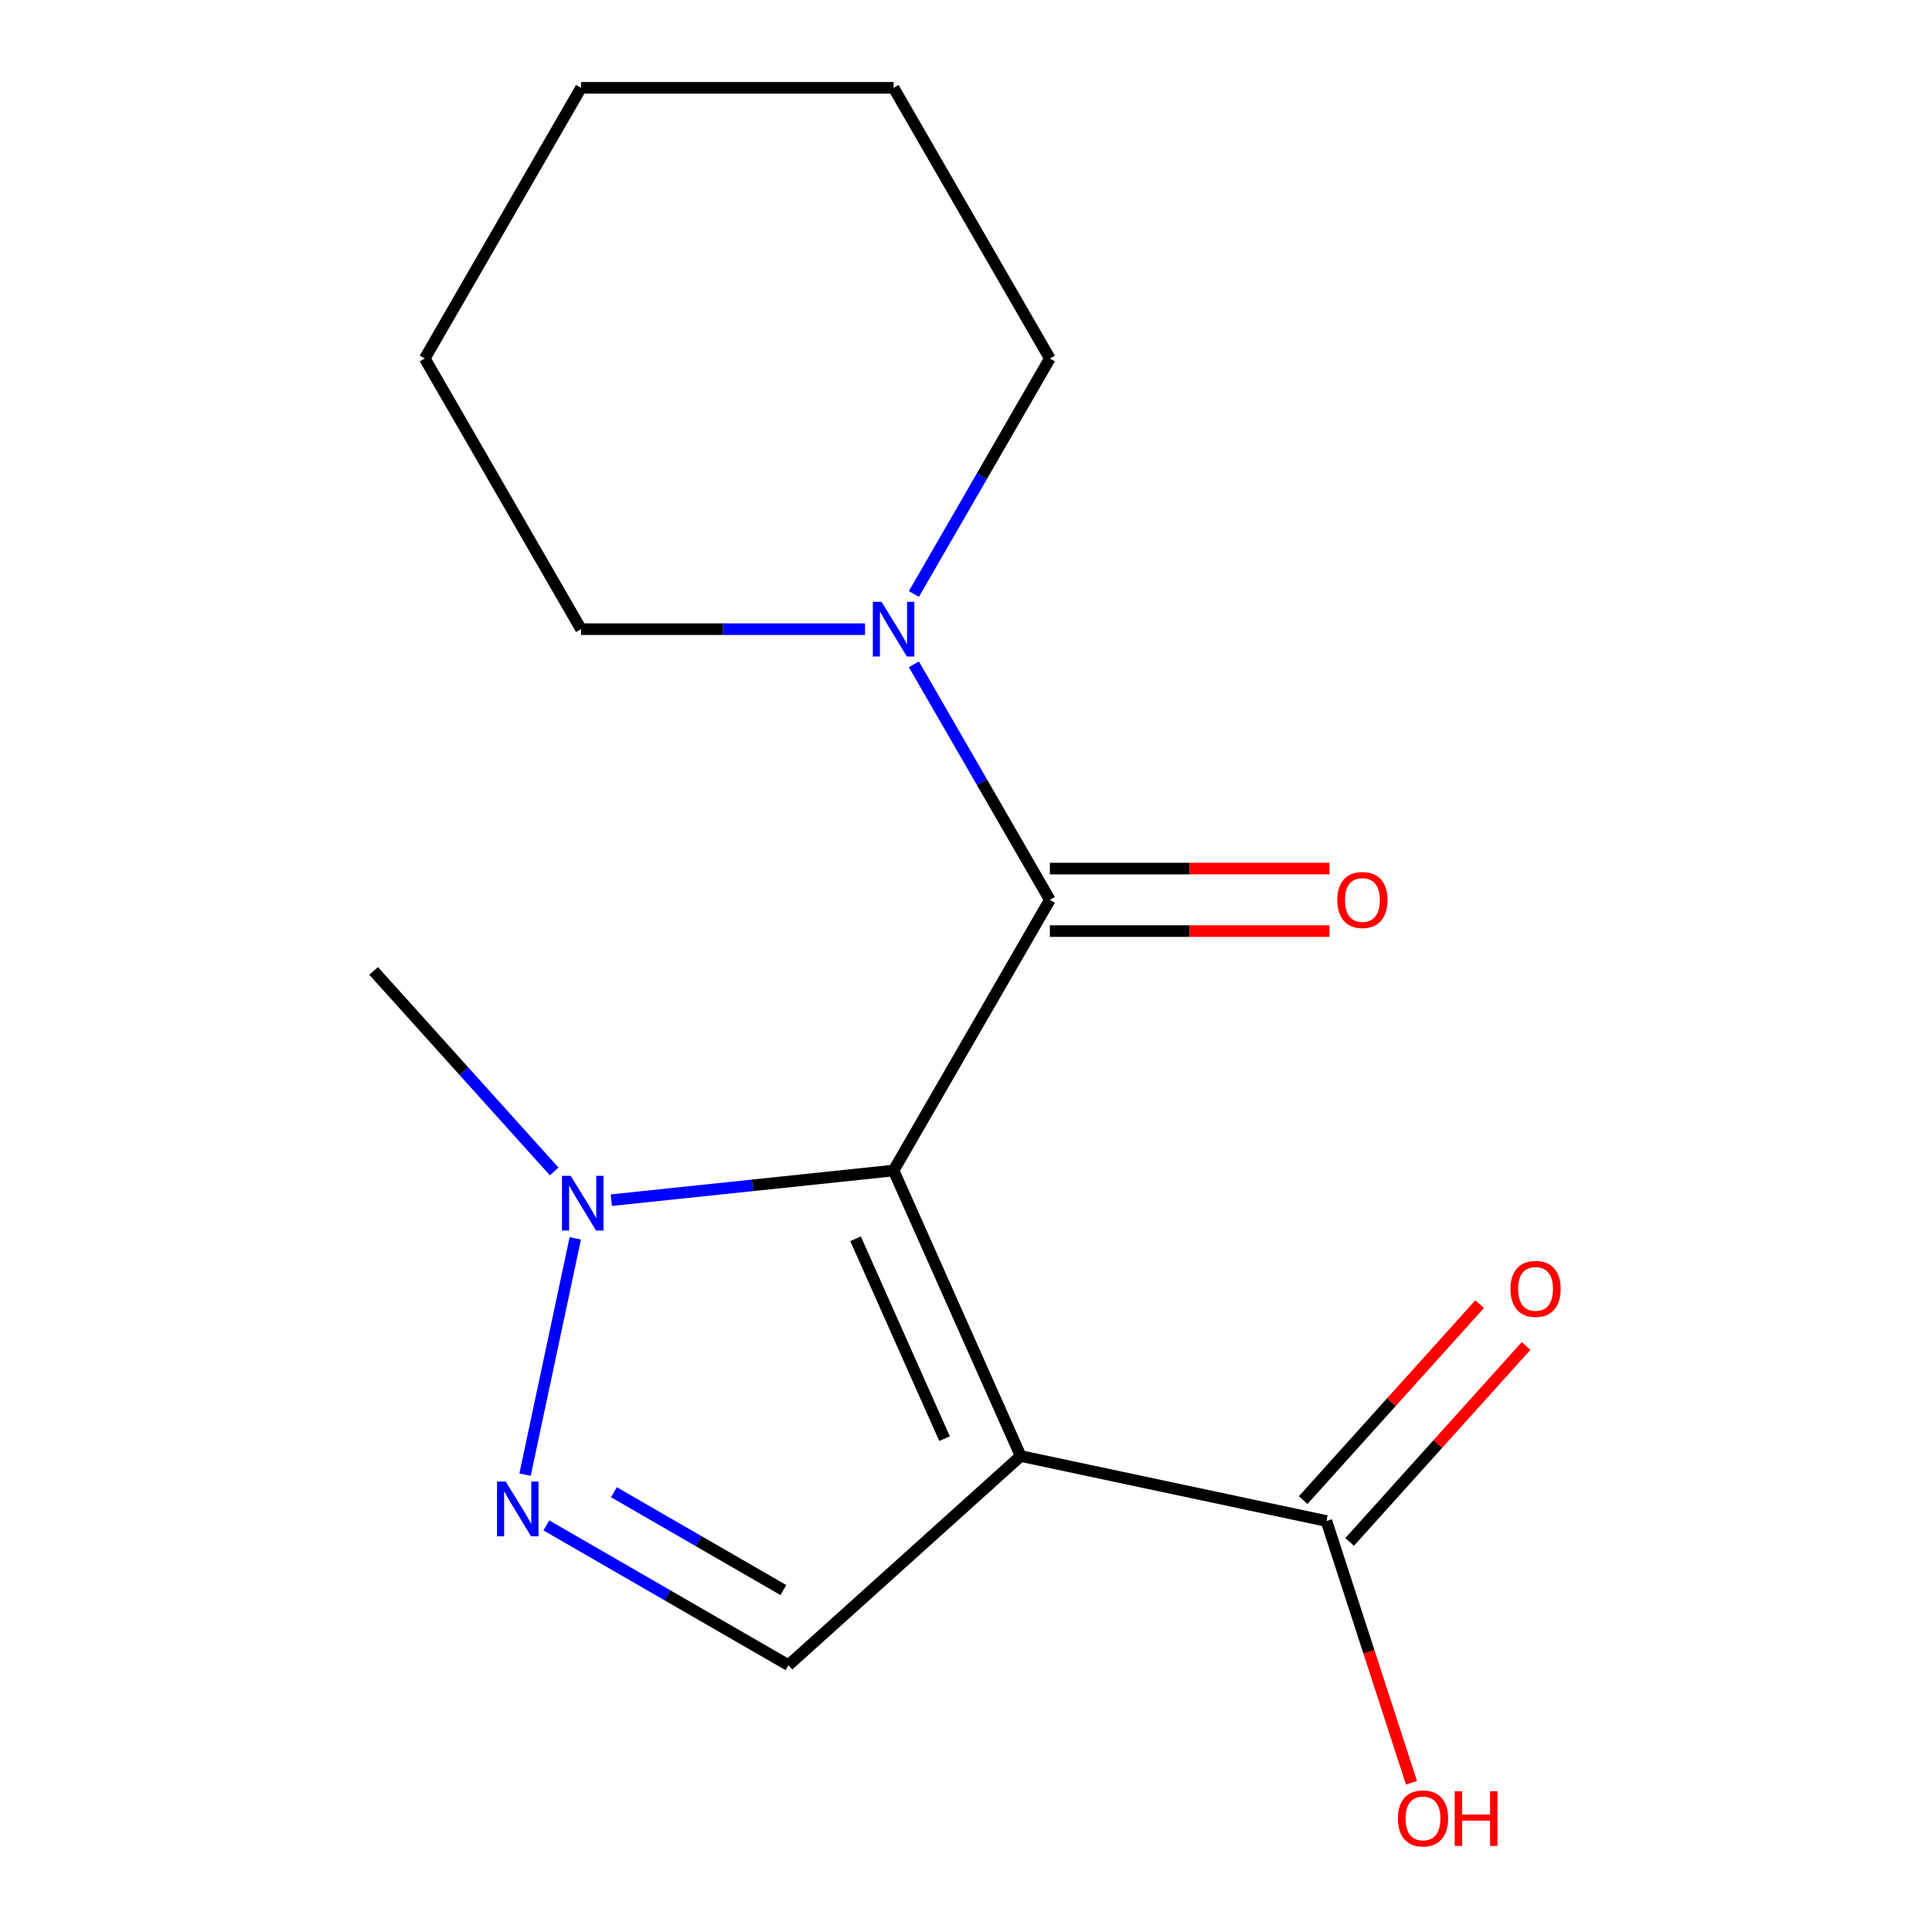 <?xml version='1.0' encoding='iso-8859-1'?>
<svg version='1.1' baseProfile='full'
              xmlns='http://www.w3.org/2000/svg'
                      xmlns:rdkit='http://www.rdkit.org/xml'
                      xmlns:xlink='http://www.w3.org/1999/xlink'
                  xml:space='preserve'
width='1000px' height='1000px' viewBox='0 0 1000 1000'>
<!-- END OF HEADER -->
<rect style='opacity:1.0;fill:#FFFFFF;stroke:none' width='1000' height='1000' x='0' y='0'> </rect>
<path class='bond-0' d='M 462.517,605.853 L 528.316,753.64' style='fill:none;fill-rule:evenodd;stroke:#000000;stroke-width:6px;stroke-linecap:butt;stroke-linejoin:miter;stroke-opacity:1' />
<path class='bond-0' d='M 442.83,641.181 L 488.889,744.632' style='fill:none;fill-rule:evenodd;stroke:#000000;stroke-width:6px;stroke-linecap:butt;stroke-linejoin:miter;stroke-opacity:1' />
<path class='bond-1' d='M 462.517,605.853 L 543.404,465.753' style='fill:none;fill-rule:evenodd;stroke:#000000;stroke-width:6px;stroke-linecap:butt;stroke-linejoin:miter;stroke-opacity:1' />
<path class='bond-2' d='M 462.517,605.853 L 389.466,613.531' style='fill:none;fill-rule:evenodd;stroke:#000000;stroke-width:6px;stroke-linecap:butt;stroke-linejoin:miter;stroke-opacity:1' />
<path class='bond-2' d='M 389.466,613.531 L 316.415,621.209' style='fill:none;fill-rule:evenodd;stroke:#0000FF;stroke-width:6px;stroke-linecap:butt;stroke-linejoin:miter;stroke-opacity:1' />
<path class='bond-4' d='M 528.316,753.64 L 408.095,861.888' style='fill:none;fill-rule:evenodd;stroke:#000000;stroke-width:6px;stroke-linecap:butt;stroke-linejoin:miter;stroke-opacity:1' />
<path class='bond-5' d='M 528.316,753.64 L 686.554,787.275' style='fill:none;fill-rule:evenodd;stroke:#000000;stroke-width:6px;stroke-linecap:butt;stroke-linejoin:miter;stroke-opacity:1' />
<path class='bond-6' d='M 543.404,465.753 L 508.216,404.806' style='fill:none;fill-rule:evenodd;stroke:#000000;stroke-width:6px;stroke-linecap:butt;stroke-linejoin:miter;stroke-opacity:1' />
<path class='bond-6' d='M 508.216,404.806 L 473.027,343.858' style='fill:none;fill-rule:evenodd;stroke:#0000FF;stroke-width:6px;stroke-linecap:butt;stroke-linejoin:miter;stroke-opacity:1' />
<path class='bond-7' d='M 543.404,481.931 L 615.768,481.931' style='fill:none;fill-rule:evenodd;stroke:#000000;stroke-width:6px;stroke-linecap:butt;stroke-linejoin:miter;stroke-opacity:1' />
<path class='bond-7' d='M 615.768,481.931 L 688.132,481.931' style='fill:none;fill-rule:evenodd;stroke:#FF0000;stroke-width:6px;stroke-linecap:butt;stroke-linejoin:miter;stroke-opacity:1' />
<path class='bond-7' d='M 543.404,449.576 L 615.768,449.576' style='fill:none;fill-rule:evenodd;stroke:#000000;stroke-width:6px;stroke-linecap:butt;stroke-linejoin:miter;stroke-opacity:1' />
<path class='bond-7' d='M 615.768,449.576 L 688.132,449.576' style='fill:none;fill-rule:evenodd;stroke:#FF0000;stroke-width:6px;stroke-linecap:butt;stroke-linejoin:miter;stroke-opacity:1' />
<path class='bond-3' d='M 297.761,640.967 L 271.766,763.262' style='fill:none;fill-rule:evenodd;stroke:#0000FF;stroke-width:6px;stroke-linecap:butt;stroke-linejoin:miter;stroke-opacity:1' />
<path class='bond-10' d='M 286.846,606.343 L 240.114,554.443' style='fill:none;fill-rule:evenodd;stroke:#0000FF;stroke-width:6px;stroke-linecap:butt;stroke-linejoin:miter;stroke-opacity:1' />
<path class='bond-10' d='M 240.114,554.443 L 193.383,502.542' style='fill:none;fill-rule:evenodd;stroke:#000000;stroke-width:6px;stroke-linecap:butt;stroke-linejoin:miter;stroke-opacity:1' />
<path class='bond-16' d='M 282.78,789.537 L 345.438,825.712' style='fill:none;fill-rule:evenodd;stroke:#0000FF;stroke-width:6px;stroke-linecap:butt;stroke-linejoin:miter;stroke-opacity:1' />
<path class='bond-16' d='M 345.438,825.712 L 408.095,861.888' style='fill:none;fill-rule:evenodd;stroke:#000000;stroke-width:6px;stroke-linecap:butt;stroke-linejoin:miter;stroke-opacity:1' />
<path class='bond-16' d='M 317.755,772.369 L 361.615,797.692' style='fill:none;fill-rule:evenodd;stroke:#0000FF;stroke-width:6px;stroke-linecap:butt;stroke-linejoin:miter;stroke-opacity:1' />
<path class='bond-16' d='M 361.615,797.692 L 405.475,823.015' style='fill:none;fill-rule:evenodd;stroke:#000000;stroke-width:6px;stroke-linecap:butt;stroke-linejoin:miter;stroke-opacity:1' />
<path class='bond-8' d='M 698.576,798.099 L 744.234,747.391' style='fill:none;fill-rule:evenodd;stroke:#000000;stroke-width:6px;stroke-linecap:butt;stroke-linejoin:miter;stroke-opacity:1' />
<path class='bond-8' d='M 744.234,747.391 L 789.892,696.683' style='fill:none;fill-rule:evenodd;stroke:#FF0000;stroke-width:6px;stroke-linecap:butt;stroke-linejoin:miter;stroke-opacity:1' />
<path class='bond-8' d='M 674.532,776.45 L 720.19,725.742' style='fill:none;fill-rule:evenodd;stroke:#000000;stroke-width:6px;stroke-linecap:butt;stroke-linejoin:miter;stroke-opacity:1' />
<path class='bond-8' d='M 720.19,725.742 L 765.848,675.033' style='fill:none;fill-rule:evenodd;stroke:#FF0000;stroke-width:6px;stroke-linecap:butt;stroke-linejoin:miter;stroke-opacity:1' />
<path class='bond-9' d='M 686.554,787.275 L 708.566,855.02' style='fill:none;fill-rule:evenodd;stroke:#000000;stroke-width:6px;stroke-linecap:butt;stroke-linejoin:miter;stroke-opacity:1' />
<path class='bond-9' d='M 708.566,855.02 L 730.578,922.766' style='fill:none;fill-rule:evenodd;stroke:#FF0000;stroke-width:6px;stroke-linecap:butt;stroke-linejoin:miter;stroke-opacity:1' />
<path class='bond-11' d='M 473.027,307.45 L 508.216,246.502' style='fill:none;fill-rule:evenodd;stroke:#0000FF;stroke-width:6px;stroke-linecap:butt;stroke-linejoin:miter;stroke-opacity:1' />
<path class='bond-11' d='M 508.216,246.502 L 543.404,185.554' style='fill:none;fill-rule:evenodd;stroke:#000000;stroke-width:6px;stroke-linecap:butt;stroke-linejoin:miter;stroke-opacity:1' />
<path class='bond-12' d='M 447.733,325.654 L 374.238,325.654' style='fill:none;fill-rule:evenodd;stroke:#0000FF;stroke-width:6px;stroke-linecap:butt;stroke-linejoin:miter;stroke-opacity:1' />
<path class='bond-12' d='M 374.238,325.654 L 300.744,325.654' style='fill:none;fill-rule:evenodd;stroke:#000000;stroke-width:6px;stroke-linecap:butt;stroke-linejoin:miter;stroke-opacity:1' />
<path class='bond-13' d='M 543.404,185.554 L 462.517,45.455' style='fill:none;fill-rule:evenodd;stroke:#000000;stroke-width:6px;stroke-linecap:butt;stroke-linejoin:miter;stroke-opacity:1' />
<path class='bond-14' d='M 300.744,325.654 L 219.857,185.554' style='fill:none;fill-rule:evenodd;stroke:#000000;stroke-width:6px;stroke-linecap:butt;stroke-linejoin:miter;stroke-opacity:1' />
<path class='bond-17' d='M 462.517,45.455 L 300.744,45.455' style='fill:none;fill-rule:evenodd;stroke:#000000;stroke-width:6px;stroke-linecap:butt;stroke-linejoin:miter;stroke-opacity:1' />
<path class='bond-15' d='M 219.857,185.554 L 300.744,45.455' style='fill:none;fill-rule:evenodd;stroke:#000000;stroke-width:6px;stroke-linecap:butt;stroke-linejoin:miter;stroke-opacity:1' />
<path  class='atom-3' d='M 295.37 608.603
L 304.65 623.603
Q 305.57 625.083, 307.05 627.763
Q 308.53 630.443, 308.61 630.603
L 308.61 608.603
L 312.37 608.603
L 312.37 636.923
L 308.49 636.923
L 298.53 620.523
Q 297.37 618.603, 296.13 616.403
Q 294.93 614.203, 294.57 613.523
L 294.57 636.923
L 290.89 636.923
L 290.89 608.603
L 295.37 608.603
' fill='#0000FF'/>
<path  class='atom-4' d='M 261.736 766.841
L 271.016 781.841
Q 271.936 783.321, 273.416 786.001
Q 274.896 788.681, 274.976 788.841
L 274.976 766.841
L 278.736 766.841
L 278.736 795.161
L 274.856 795.161
L 264.896 778.761
Q 263.736 776.841, 262.496 774.641
Q 261.296 772.441, 260.936 771.761
L 260.936 795.161
L 257.256 795.161
L 257.256 766.841
L 261.736 766.841
' fill='#0000FF'/>
<path  class='atom-7' d='M 456.257 311.494
L 465.537 326.494
Q 466.457 327.974, 467.937 330.654
Q 469.417 333.334, 469.497 333.494
L 469.497 311.494
L 473.257 311.494
L 473.257 339.814
L 469.377 339.814
L 459.417 323.414
Q 458.257 321.494, 457.017 319.294
Q 455.817 317.094, 455.457 316.414
L 455.457 339.814
L 451.777 339.814
L 451.777 311.494
L 456.257 311.494
' fill='#0000FF'/>
<path  class='atom-8' d='M 692.177 465.833
Q 692.177 459.033, 695.537 455.233
Q 698.897 451.433, 705.177 451.433
Q 711.457 451.433, 714.817 455.233
Q 718.177 459.033, 718.177 465.833
Q 718.177 472.713, 714.777 476.633
Q 711.377 480.513, 705.177 480.513
Q 698.937 480.513, 695.537 476.633
Q 692.177 472.753, 692.177 465.833
M 705.177 477.313
Q 709.497 477.313, 711.817 474.433
Q 714.177 471.513, 714.177 465.833
Q 714.177 460.273, 711.817 457.473
Q 709.497 454.633, 705.177 454.633
Q 700.857 454.633, 698.497 457.433
Q 696.177 460.233, 696.177 465.833
Q 696.177 471.553, 698.497 474.433
Q 700.857 477.313, 705.177 477.313
' fill='#FF0000'/>
<path  class='atom-9' d='M 781.802 667.134
Q 781.802 660.334, 785.162 656.534
Q 788.522 652.734, 794.802 652.734
Q 801.082 652.734, 804.442 656.534
Q 807.802 660.334, 807.802 667.134
Q 807.802 674.014, 804.402 677.934
Q 801.002 681.814, 794.802 681.814
Q 788.562 681.814, 785.162 677.934
Q 781.802 674.054, 781.802 667.134
M 794.802 678.614
Q 799.122 678.614, 801.442 675.734
Q 803.802 672.814, 803.802 667.134
Q 803.802 661.574, 801.442 658.774
Q 799.122 655.934, 794.802 655.934
Q 790.482 655.934, 788.122 658.734
Q 785.802 661.534, 785.802 667.134
Q 785.802 672.854, 788.122 675.734
Q 790.482 678.614, 794.802 678.614
' fill='#FF0000'/>
<path  class='atom-10' d='M 723.545 941.21
Q 723.545 934.41, 726.905 930.61
Q 730.265 926.81, 736.545 926.81
Q 742.825 926.81, 746.185 930.61
Q 749.545 934.41, 749.545 941.21
Q 749.545 948.09, 746.145 952.01
Q 742.745 955.89, 736.545 955.89
Q 730.305 955.89, 726.905 952.01
Q 723.545 948.13, 723.545 941.21
M 736.545 952.69
Q 740.865 952.69, 743.185 949.81
Q 745.545 946.89, 745.545 941.21
Q 745.545 935.65, 743.185 932.85
Q 740.865 930.01, 736.545 930.01
Q 732.225 930.01, 729.865 932.81
Q 727.545 935.61, 727.545 941.21
Q 727.545 946.93, 729.865 949.81
Q 732.225 952.69, 736.545 952.69
' fill='#FF0000'/>
<path  class='atom-10' d='M 752.945 927.13
L 756.785 927.13
L 756.785 939.17
L 771.265 939.17
L 771.265 927.13
L 775.105 927.13
L 775.105 955.45
L 771.265 955.45
L 771.265 942.37
L 756.785 942.37
L 756.785 955.45
L 752.945 955.45
L 752.945 927.13
' fill='#FF0000'/>
</svg>
